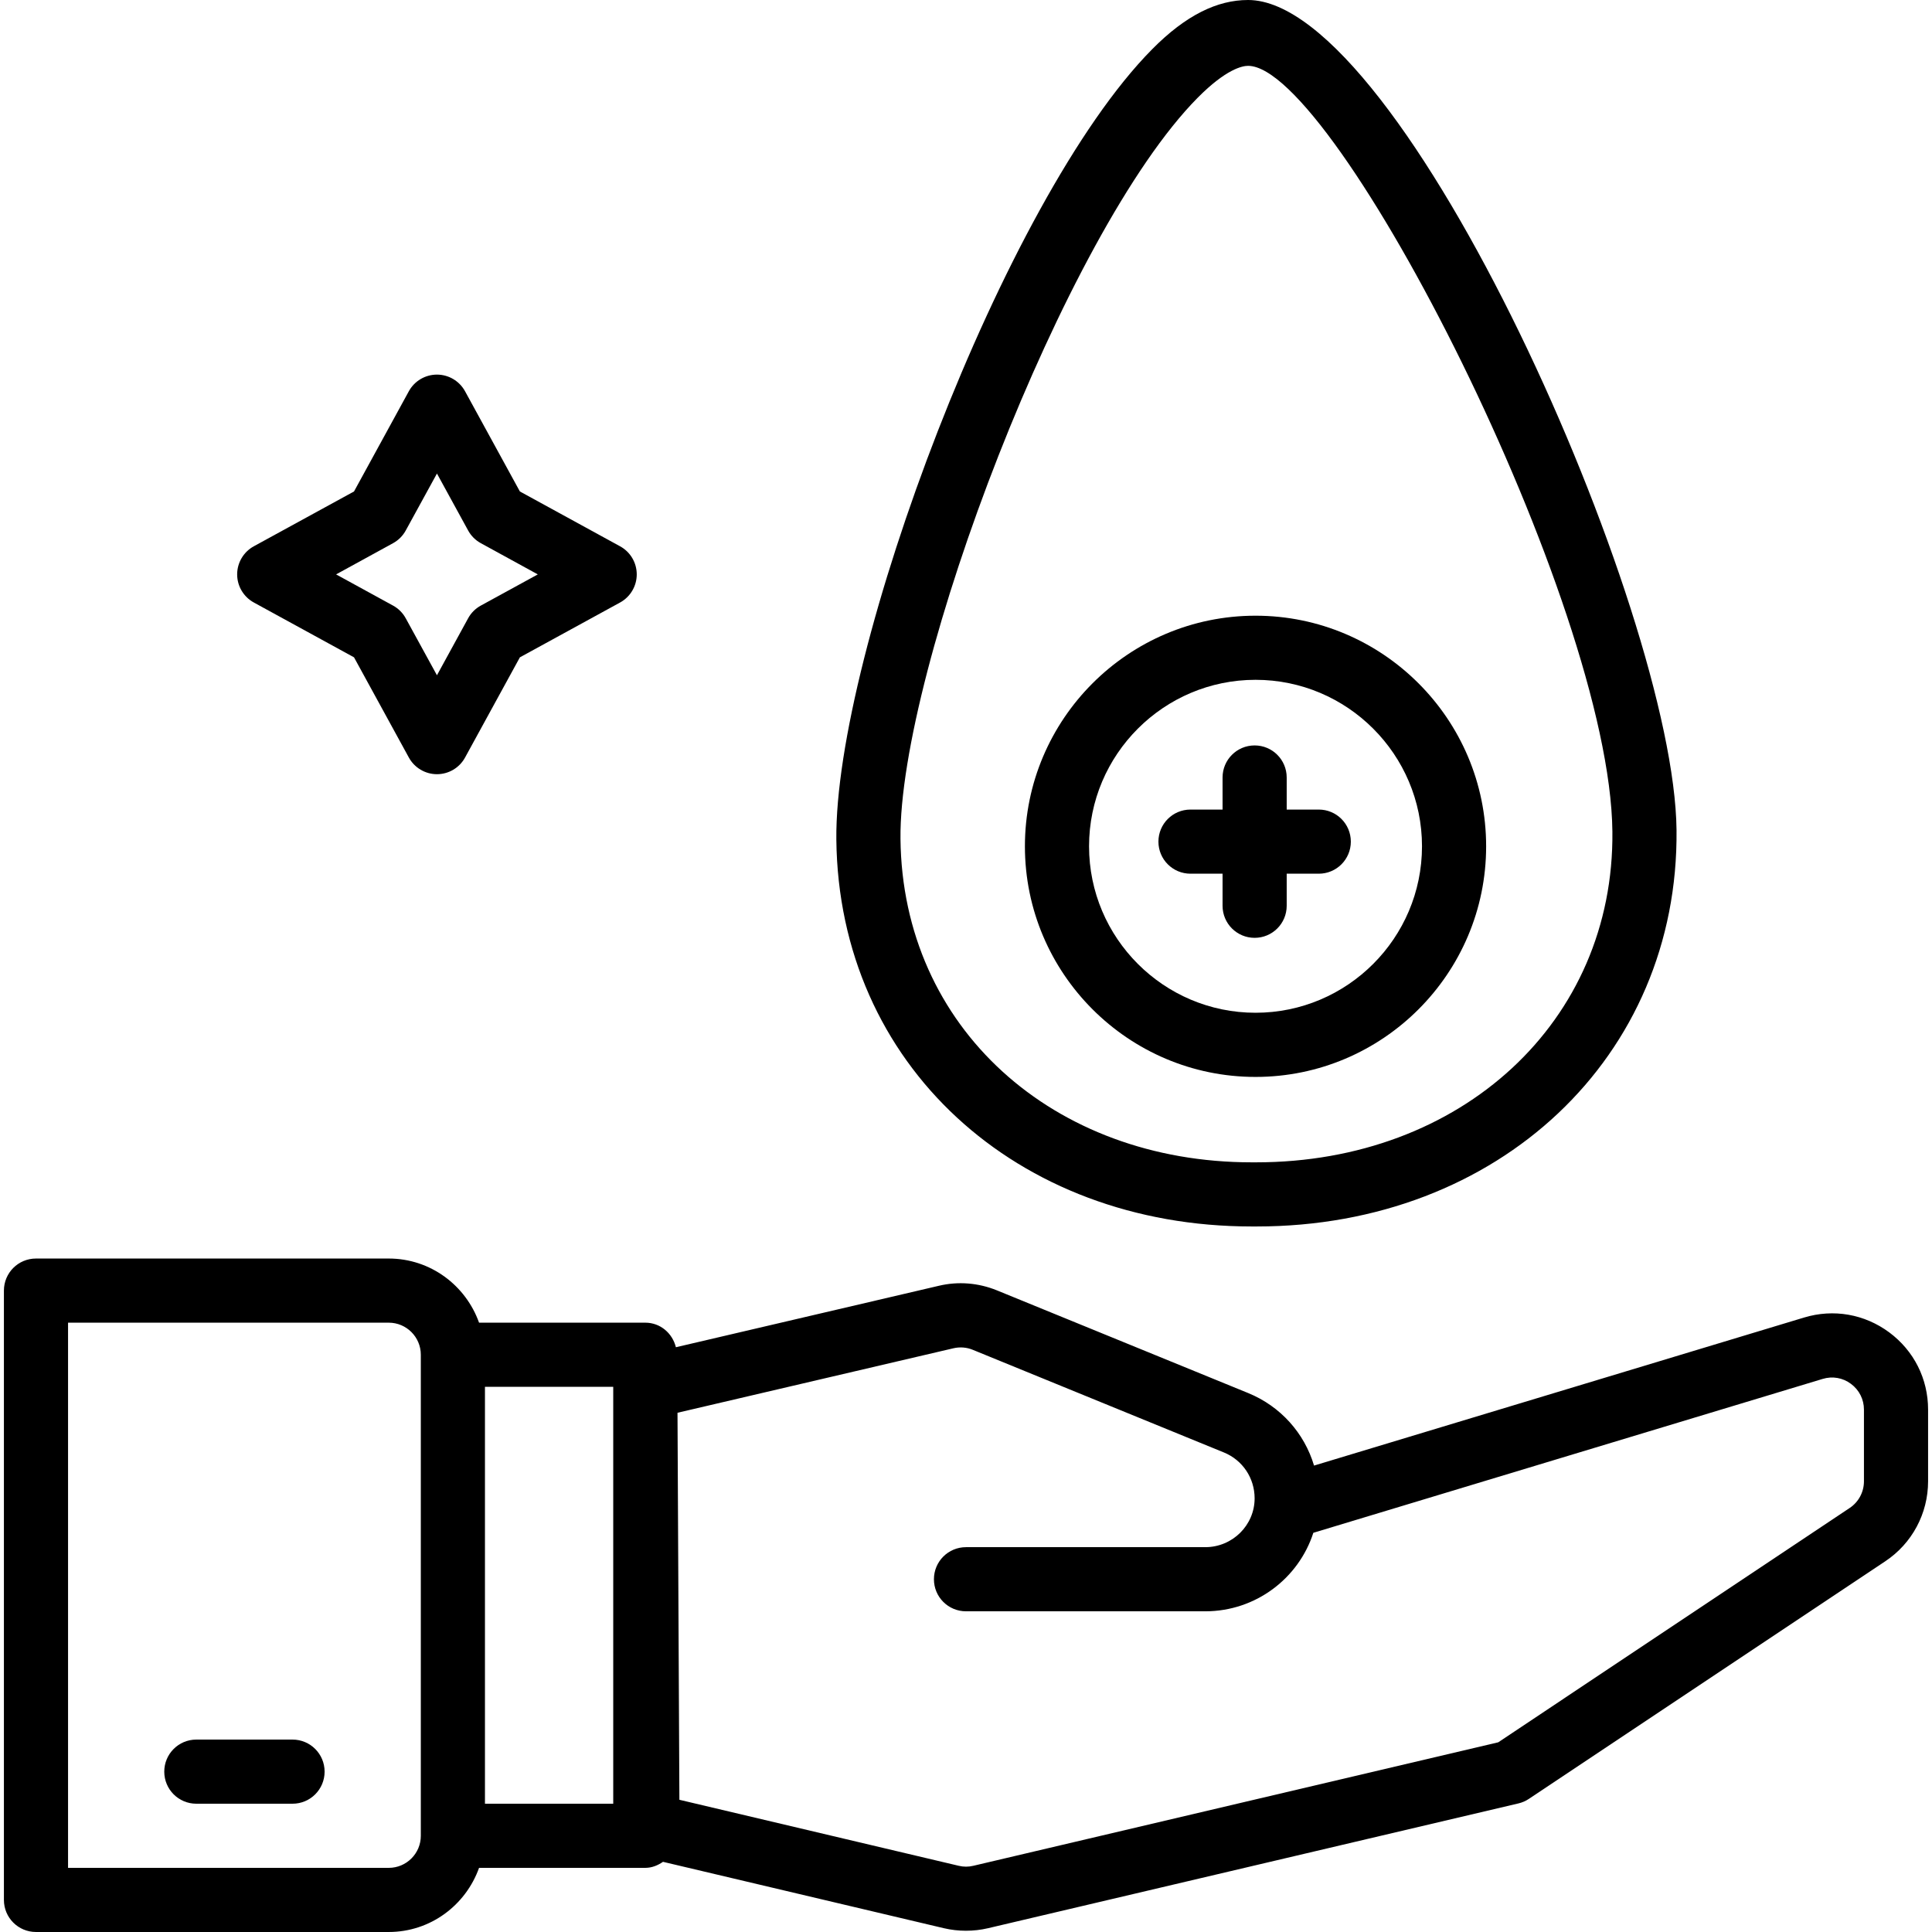 <svg xmlns="http://www.w3.org/2000/svg" xmlns:xlink="http://www.w3.org/1999/xlink" fill="#000000" height="800px" width="800px" id="Layer_1" viewBox="0 0 481.952 481.952" xml:space="preserve"><g>	<g>		<path d="M471.28,332.368c-6.168-4.568-13.904-5.92-21.248-3.696L327.8,365.6c-2.408-8.072-8.328-14.776-16.424-18.088   l-62.656-25.608c-4.648-1.896-9.688-2.304-14.528-1.152l-65.584,15.328c-0.864-3.488-3.872-6.128-7.632-6.128h-41.472   c-3.312-9.288-12.112-16-22.528-16h-88c-4.424,0-8,3.576-8,8v152c0,4.424,3.576,8,8,8h88c10.416,0,19.216-6.712,22.528-16h41.472   c1.672,0,3.136-0.632,4.416-1.504l70.072,16.56c1.8,0.424,3.656,0.632,5.504,0.632c1.848,0,3.704-0.208,5.504-0.632L378.8,449.872   c0.92-0.216,1.808-0.6,2.6-1.136l88.872-59.248c6.712-4.456,10.704-11.928,10.704-19.968v-17.88   C480.976,343.968,477.448,336.944,471.28,332.368z M104.976,457.952c0,4.416-3.584,8-8,8h-80v-136h80c4.416,0,8,3.584,8,8V457.952   z M152.976,449.952h-32v-104h32V449.952z M464.976,369.52c0,2.68-1.328,5.168-3.56,6.656l-87.672,58.456l-130.928,30.8   c-1.2,0.296-2.48,0.296-3.664,0l-69.672-16.464l-0.472-96.544l68.832-16.088c1.616-0.376,3.304-0.248,4.832,0.384l62.64,25.608   c4.656,1.896,7.664,6.384,7.664,11.44c0,6.712-5.52,12.184-12.32,12.184h-59.68c-4.424,0-8,3.576-8,8s3.576,8,8,8h59.68   c12.6,0,23.304-8.224,26.968-19.584l127.04-38.384c2.456-0.752,5.04-0.296,7.08,1.232c2.056,1.528,3.232,3.872,3.232,6.424V369.52   z"></path>	</g></g><g>	<g>		<path d="M72.976,433.952h-24c-4.424,0-8,3.576-8,8s3.576,8,8,8h24c4.424,0,8-3.576,8-8S77.4,433.952,72.976,433.952z"></path>	</g></g><g>	<g>		<path d="M311.336,0c-7.64,0-15.48,3.736-23.936,12.296c-37.088,37.472-79.24,150.872-78.768,197.144   c0.592,56.176,45.032,96.512,103.608,96.512c0.424,0,0.848,0,1.272,0c60.28,0,105.296-42.32,104.712-98.904   C417.656,152.336,349.952,0,311.336,0z M313.344,289.952c-0.36,0-0.72,0-1.088,0c-49.536,0-87.136-33.56-87.624-80.688   c-0.44-41.976,40.912-151.304,74.136-184.88c7.12-7.184,11.168-7.96,12.568-7.96c21.72,0,90.296,133.888,90.888,191.008   C402.72,254.888,364.504,289.952,313.344,289.952z"></path>	</g></g><g>	<g>		<path d="M313.2,153.592c-31.72,0-57.528,25.808-57.528,57.528c0,31.72,25.8,57.528,57.528,57.528   c31.728,0,57.528-25.808,57.528-57.528C370.728,179.4,344.92,153.592,313.2,153.592z M313.2,252.64   c-22.896,0-41.528-18.632-41.528-41.528s18.632-41.528,41.528-41.528s41.528,18.632,41.528,41.528S336.096,252.64,313.2,252.64z"></path>	</g></g><g>	<g>		<path d="M328.976,201.952h-8v-8c0-4.424-3.576-8-8-8s-8,3.576-8,8v8h-8c-4.424,0-8,3.576-8,8s3.576,8,8,8h8v8c0,4.424,3.576,8,8,8   s8-3.576,8-8v-8h8c4.424,0,8-3.576,8-8S333.4,201.952,328.976,201.952z"></path>	</g></g><g>	<g>		<path d="M154.672,136.272L129.688,122.6l-13.672-24.984c-1.4-2.568-4.096-4.168-7.016-4.168s-5.616,1.592-7.016,4.16L88.312,122.6   L63.32,136.272c-2.56,1.4-4.16,4.096-4.16,7.016c0,2.92,1.6,5.616,4.168,7.016l24.984,13.672l13.672,24.984   c1.4,2.568,4.096,4.168,7.016,4.168s5.616-1.592,7.016-4.168l13.672-24.984l24.984-13.672c2.568-1.4,4.168-4.096,4.168-7.016   C158.84,140.368,157.248,137.672,154.672,136.272z M119.952,151.064c-1.344,0.736-2.448,1.832-3.176,3.176L109,168.448   l-7.784-14.208c-0.736-1.344-1.832-2.448-3.176-3.176l-14.2-7.776l14.208-7.784c1.336-0.736,2.44-1.832,3.168-3.168L109,118.128   l7.776,14.2c0.736,1.344,1.832,2.448,3.176,3.176l14.208,7.784L119.952,151.064z"></path>	</g></g></svg>